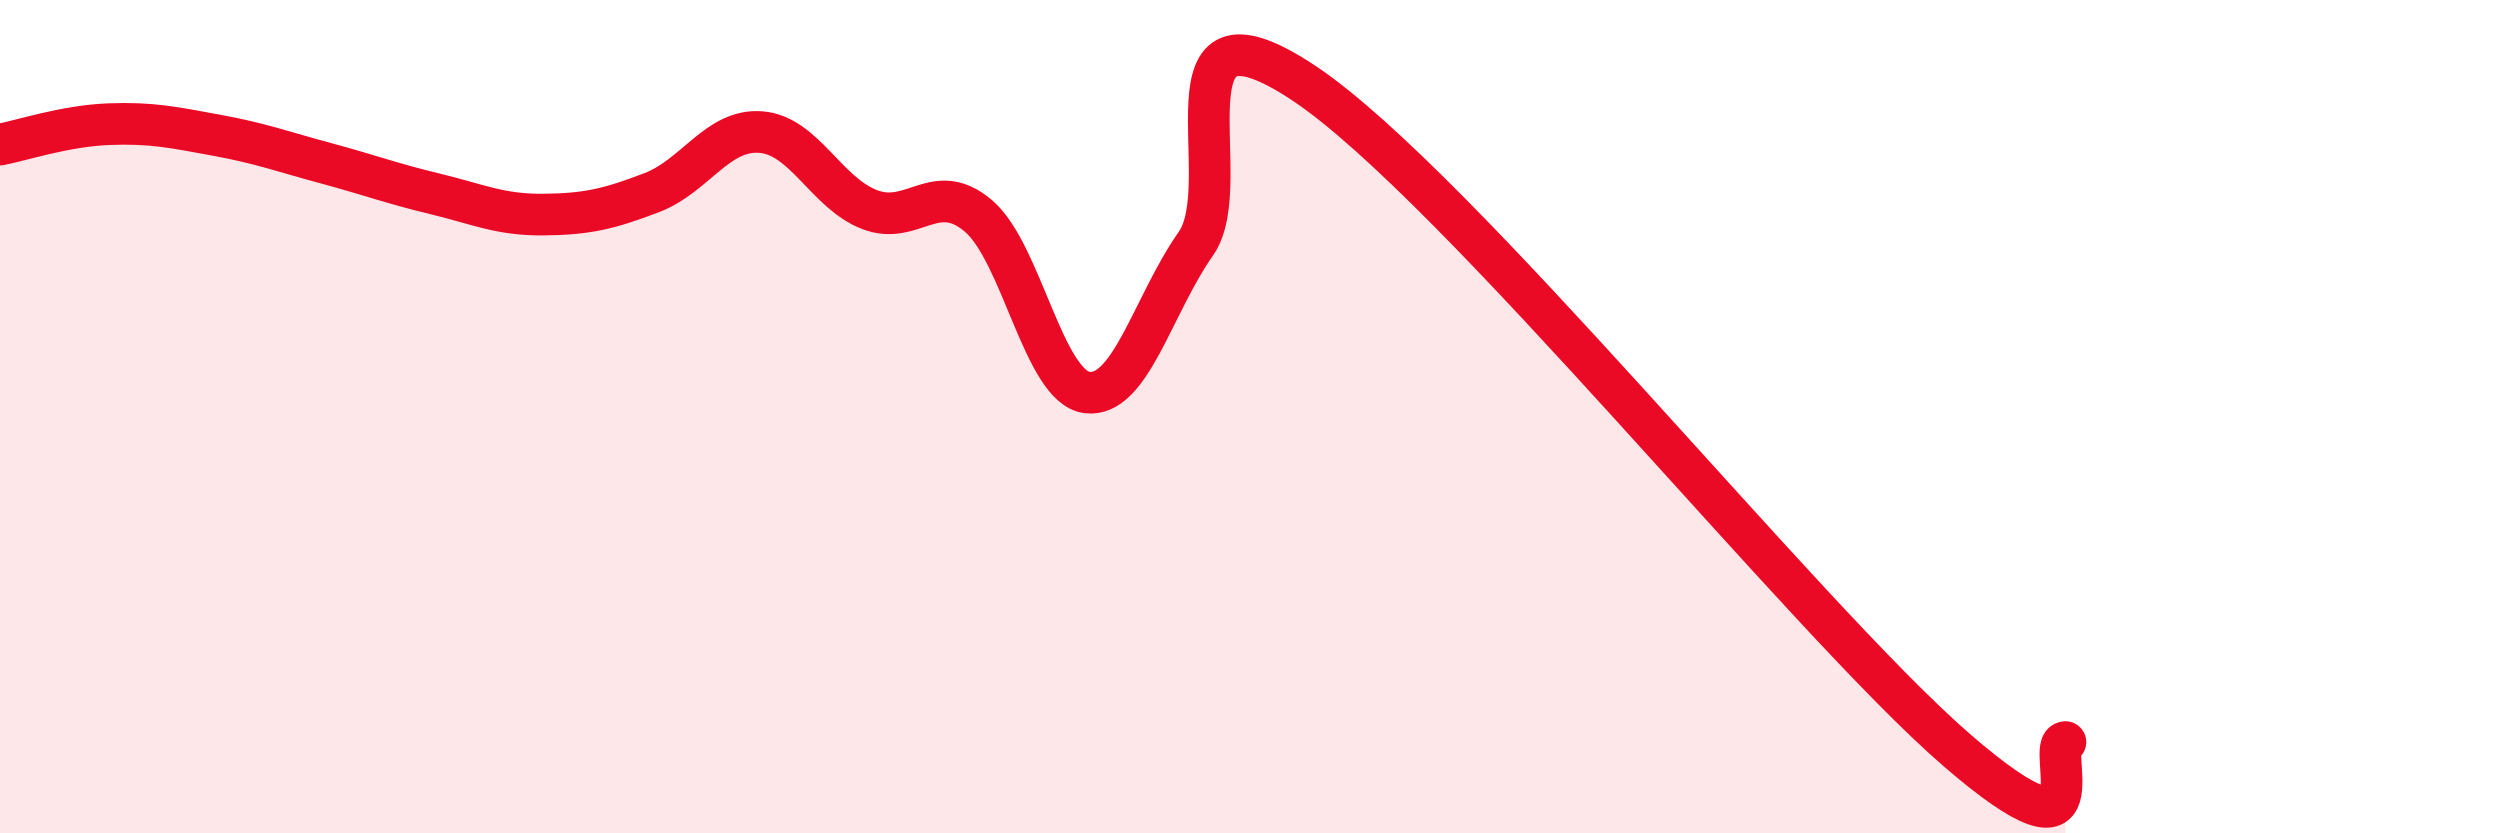 
    <svg width="60" height="20" viewBox="0 0 60 20" xmlns="http://www.w3.org/2000/svg">
      <path
        d="M 0,3.47 C 0.52,3.37 1.57,3.02 2.61,2.98 C 3.65,2.94 4.18,3.06 5.22,3.25 C 6.26,3.44 6.79,3.64 7.83,3.92 C 8.87,4.2 9.39,4.4 10.43,4.65 C 11.47,4.9 12,5.16 13.04,5.15 C 14.08,5.14 14.61,5.02 15.65,4.62 C 16.69,4.22 17.22,3.09 18.26,3.17 C 19.3,3.25 19.83,4.63 20.87,5.03 C 21.91,5.43 22.44,4.3 23.48,5.18 C 24.52,6.06 25.05,9.29 26.09,9.42 C 27.13,9.55 27.66,7.33 28.7,5.85 C 29.74,4.37 27.65,-0.43 31.3,2 C 34.95,4.43 43.31,14.84 46.96,18 C 50.61,21.16 49.05,17.85 49.57,17.81L49.57 20L0 20Z"
        fill="#EB0A25"
        opacity="0.1"
        stroke-linecap="round"
        stroke-linejoin="round"
      />
      <path
        d="M 0,3.47 C 0.52,3.37 1.57,3.02 2.61,2.98 C 3.65,2.94 4.18,3.06 5.22,3.25 C 6.26,3.44 6.79,3.64 7.83,3.92 C 8.87,4.2 9.39,4.4 10.43,4.65 C 11.47,4.9 12,5.16 13.04,5.15 C 14.08,5.14 14.61,5.02 15.65,4.62 C 16.69,4.22 17.22,3.09 18.26,3.17 C 19.3,3.25 19.83,4.63 20.87,5.03 C 21.91,5.43 22.44,4.3 23.48,5.18 C 24.52,6.06 25.05,9.29 26.09,9.42 C 27.13,9.55 27.66,7.33 28.7,5.85 C 29.74,4.37 27.65,-0.43 31.3,2 C 34.95,4.43 43.31,14.84 46.96,18 C 50.61,21.16 49.05,17.85 49.57,17.81"
        stroke="#EB0A25"
        stroke-width="1"
        fill="none"
        stroke-linecap="round"
        stroke-linejoin="round"
      />
    </svg>
  